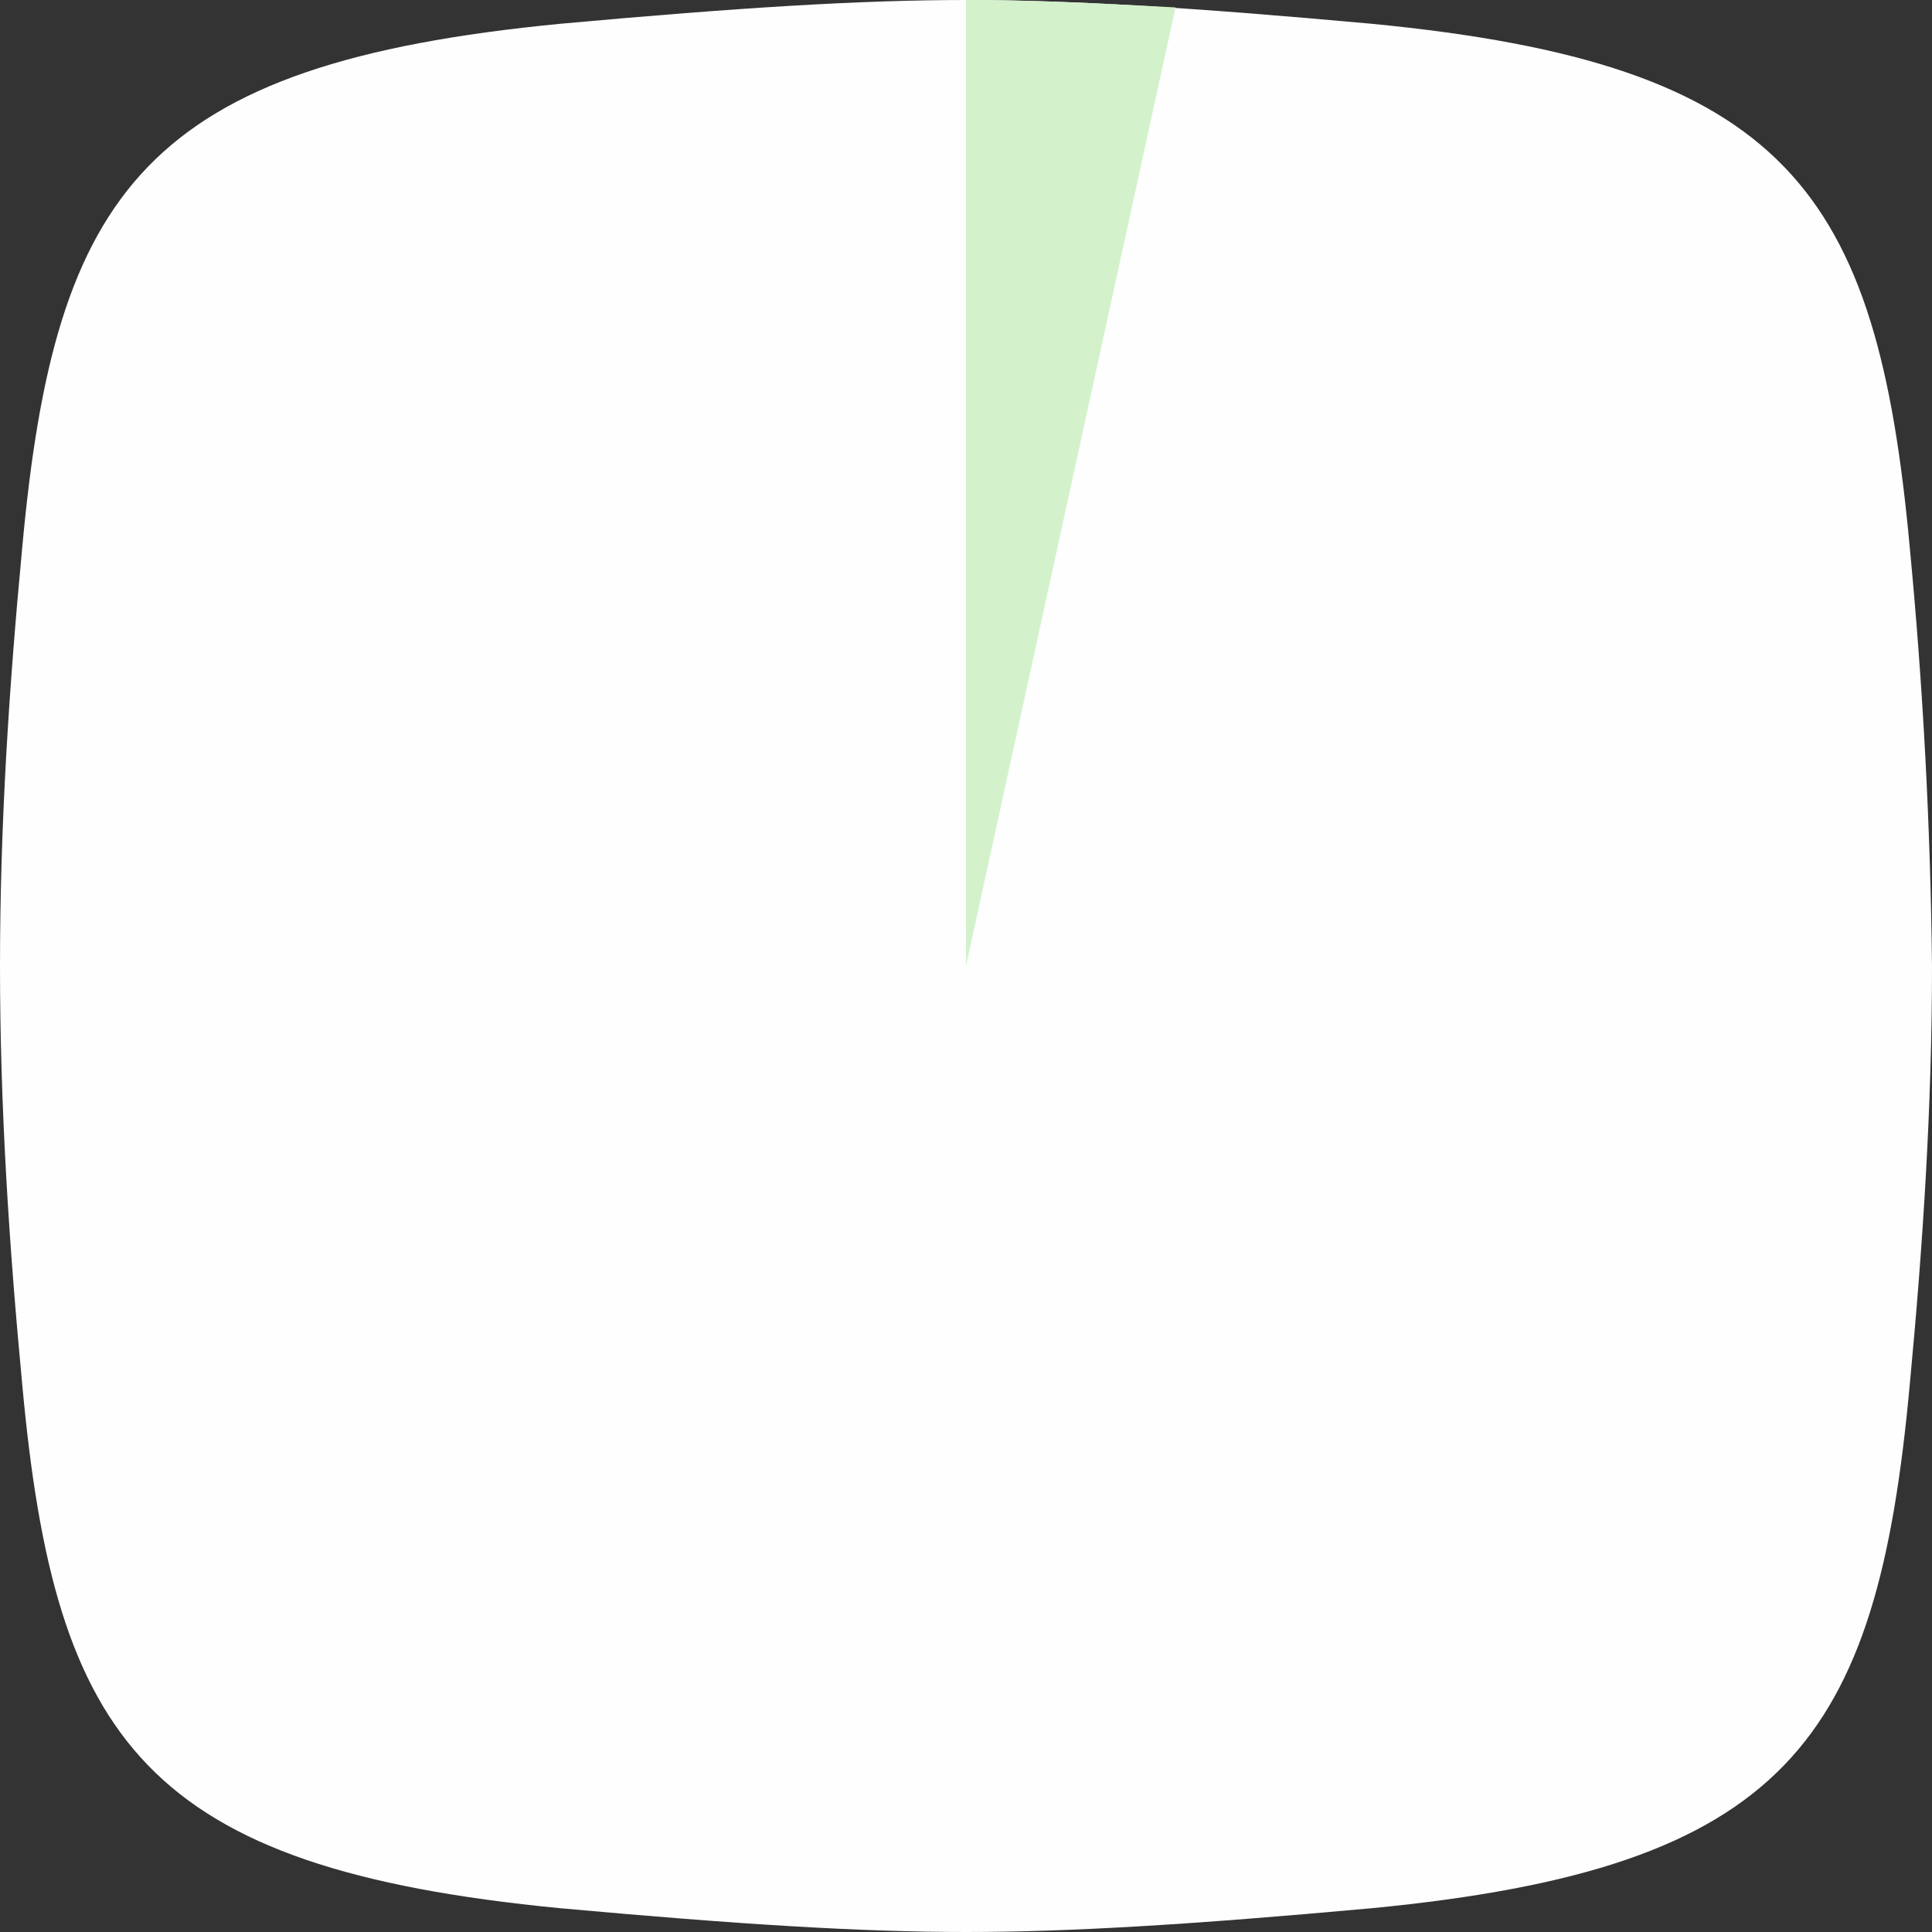 <?xml version="1.0" encoding="utf-8"?>
<!-- Generator: Adobe Illustrator 24.0.3, SVG Export Plug-In . SVG Version: 6.00 Build 0)  -->
<svg version="1.1" id="Слой_1" xmlns="http://www.w3.org/2000/svg" xmlns:xlink="http://www.w3.org/1999/xlink" x="0px" y="0px"
	 viewBox="0 0 130 130" style="enable-background:new 0 0 130 130;" xml:space="preserve">
<rect x="0" y="0" width="130" height="130" fill="#333333" stroke="none"/>
<style type="text/css">
	.st0{fill-rule:evenodd;clip-rule:evenodd;fill:#FEFEFE;}
	.st1{fill:#D3F2CC;}
</style>
<g>
	<path class="st0" d="M65,130c-7,0-15.2-0.5-27.3-1.6c-27.9-2.7-34-11.2-36.2-35.2C0.6,83.7,0,74.4,0,65c0-9.4,0.6-18.7,1.5-28.2
		c2.2-24,8.3-32.5,36.2-35.2C49.8,0.5,58,0,65,0c7,0,15.2,0.5,27.3,1.6c27.9,2.7,34,11.2,36.2,35.2c0.9,9.4,1.4,18.8,1.5,28.2
		c0,9.4-0.6,18.7-1.5,28.2c-2.2,24-8.3,32.5-36.2,35.2C80.2,129.5,72,130,65,130z"/>
</g>
<path class="st1" d="M79.1,0.5L65,65V0C69.1,0,73.6,0.2,79.1,0.5z"/>
</svg>
